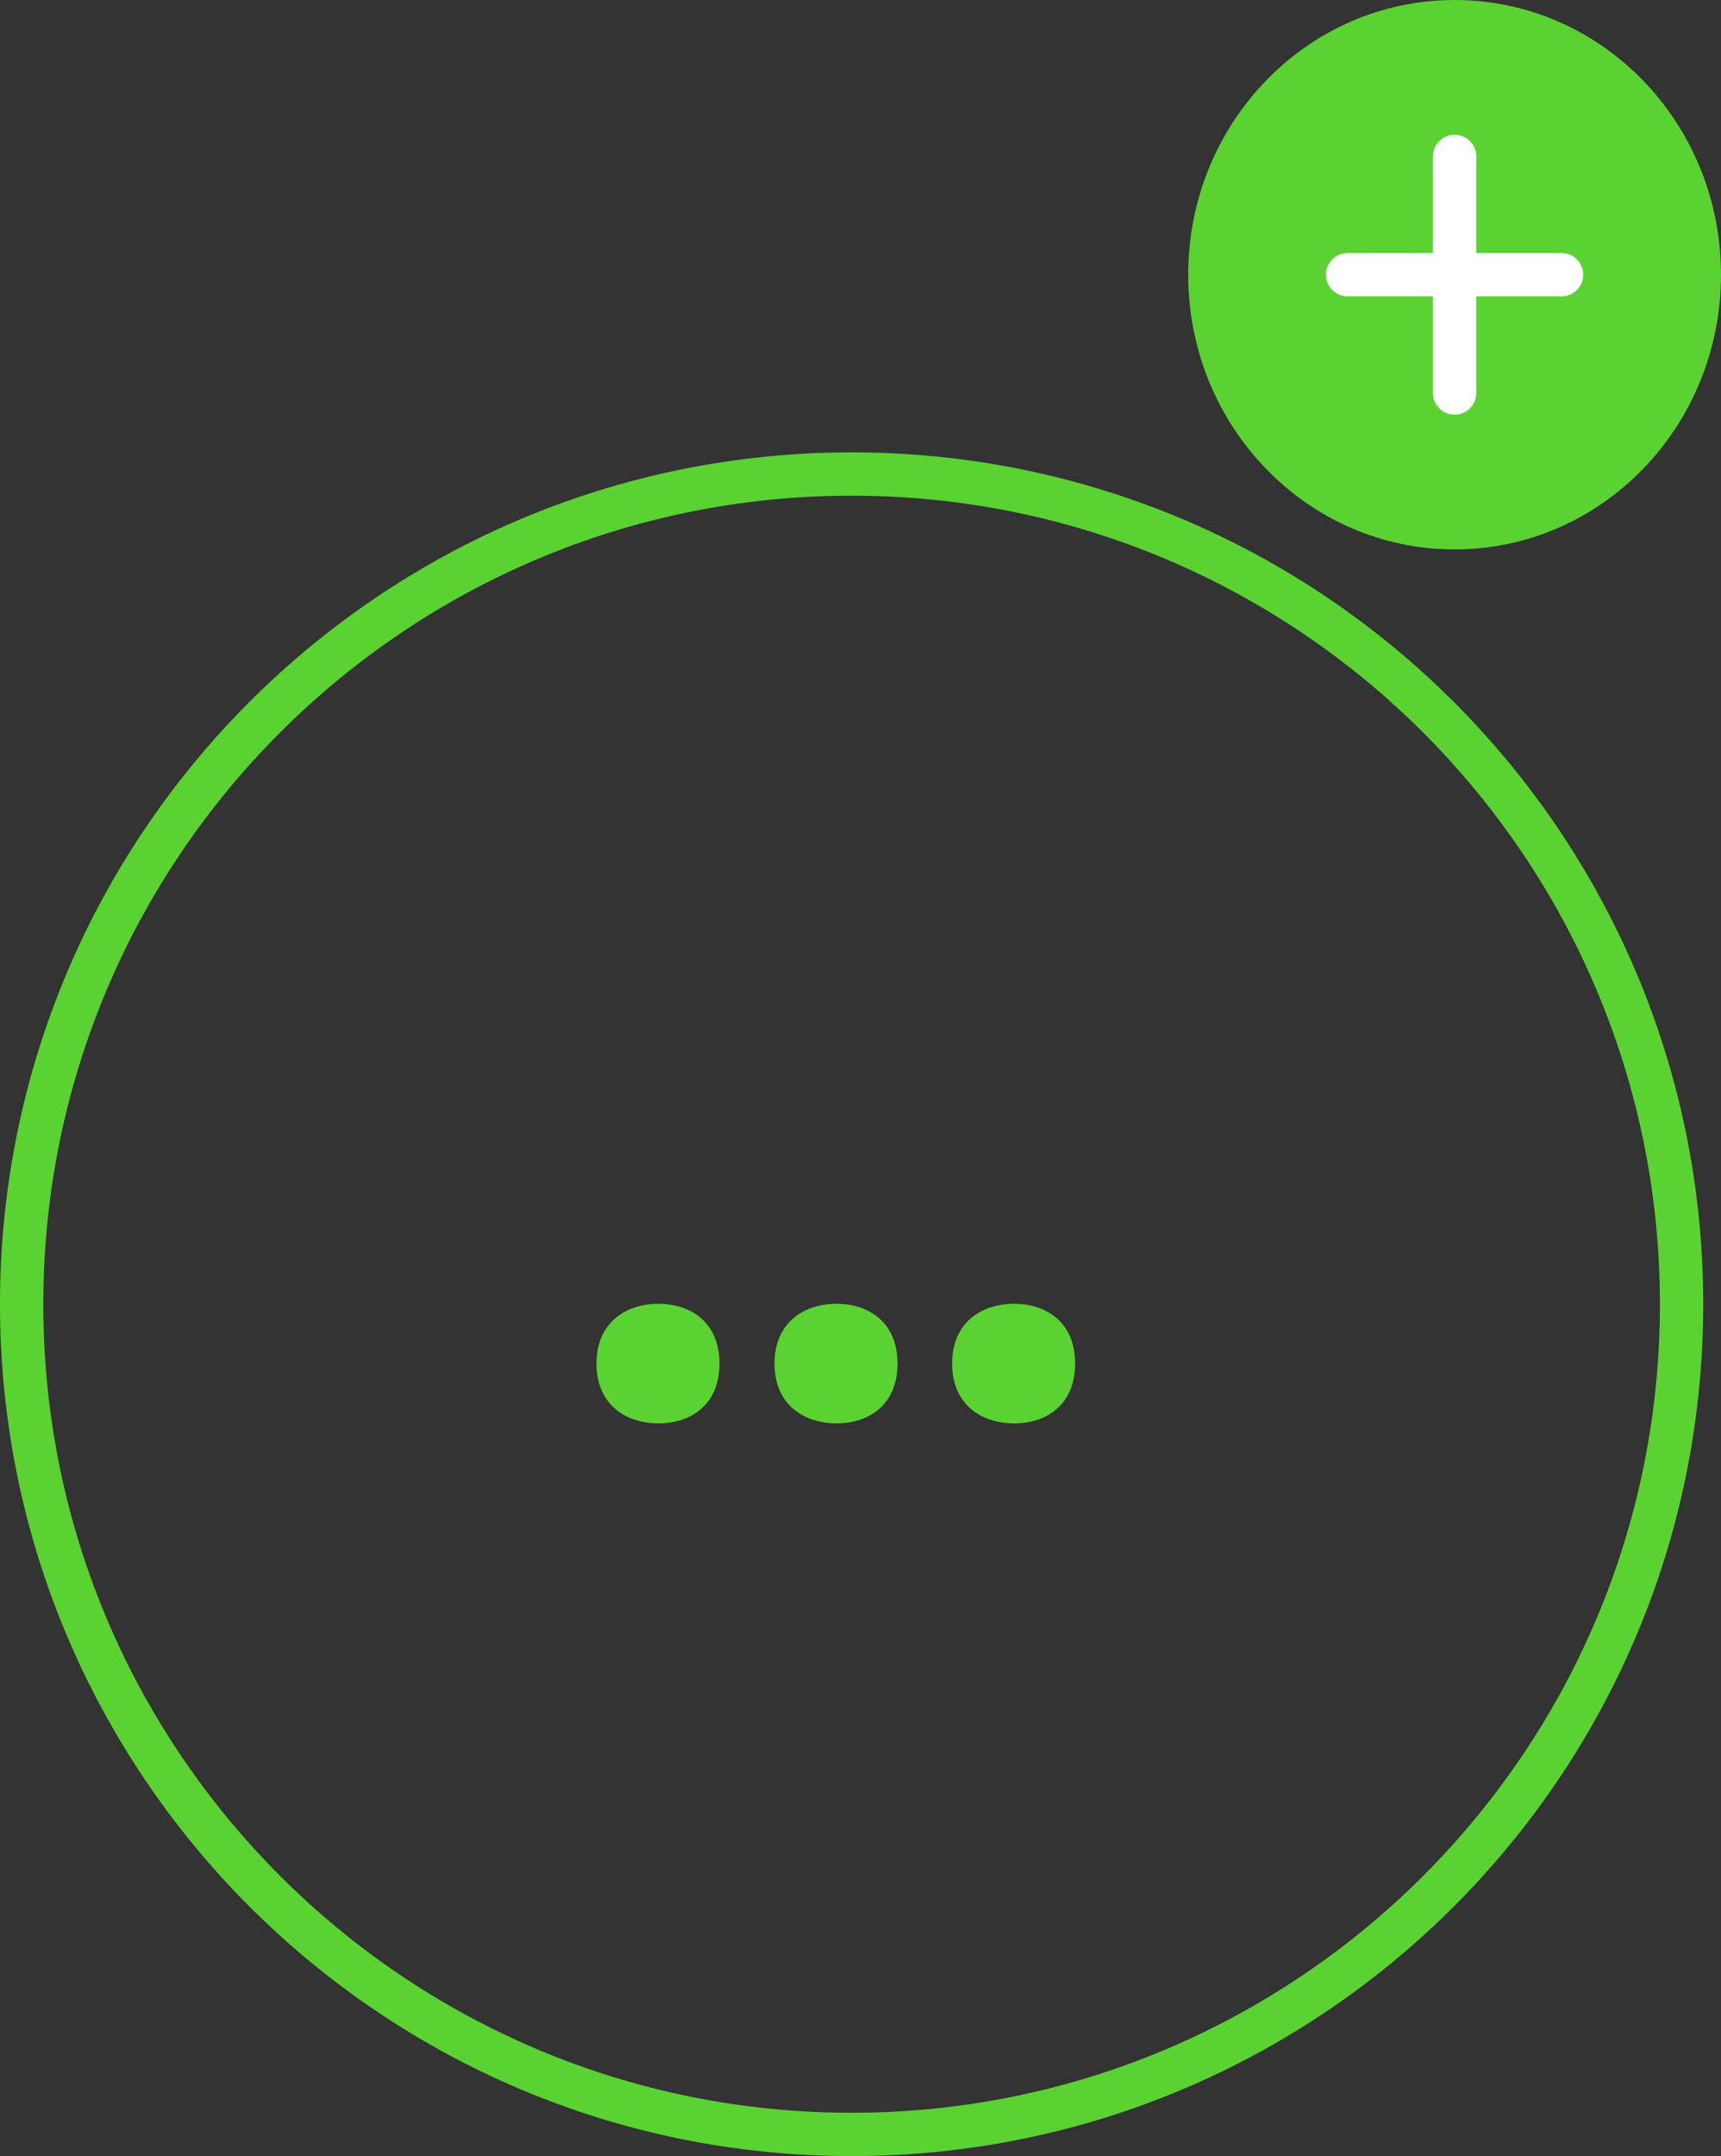 <?xml version="1.0" encoding="UTF-8"?>
<svg id="Calque_1" data-name="Calque 1" xmlns="http://www.w3.org/2000/svg" viewBox="0 0 39.73 49.76">
  <rect x="0" y="0" width="39.73" height="49.76" fill="#333333" stroke="none"/>
  <defs>
    <style>
      .cls-1 {
        stroke: #5ad232;
      }

      .cls-1, .cls-2 {
        fill: none;
        stroke-linecap: round;
        stroke-linejoin: round;
      }

      .cls-3 {
        fill: #5ad232;
      }

      .cls-2 {
        stroke: #fff;
      }
    </style>
  </defs>
  <g>
    <path class="cls-3" d="M20.72,31.47c0-.94-.65-1.38-1.41-1.38s-1.43.44-1.43,1.38.67,1.38,1.43,1.38,1.41-.44,1.41-1.38M16.61,31.47c0-.94-.65-1.38-1.41-1.38s-1.43.44-1.43,1.38.67,1.38,1.43,1.38,1.41-.44,1.41-1.38M24.82,31.47c0-.94-.65-1.38-1.41-1.38s-1.43.44-1.43,1.38.67,1.38,1.43,1.38,1.41-.44,1.41-1.38"/>
    <path class="cls-1" d="M19.66,49.26c10.58,0,19.16-8.58,19.16-19.16S30.24,10.94,19.66,10.94.5,19.52.5,30.1s8.58,19.16,19.16,19.16Z"/>
    <path class="cls-3" d="M33.58,12.68c3.4,0,6.15-2.84,6.15-6.34s-2.75-6.34-6.15-6.34-6.15,2.84-6.15,6.34,2.75,6.34,6.15,6.34"/>
  </g>
  <line class="cls-2" x1="33.58" y1="3.61" x2="33.58" y2="9.07"/>
  <line class="cls-2" x1="31.11" y1="6.34" x2="36.05" y2="6.34"/>
</svg>